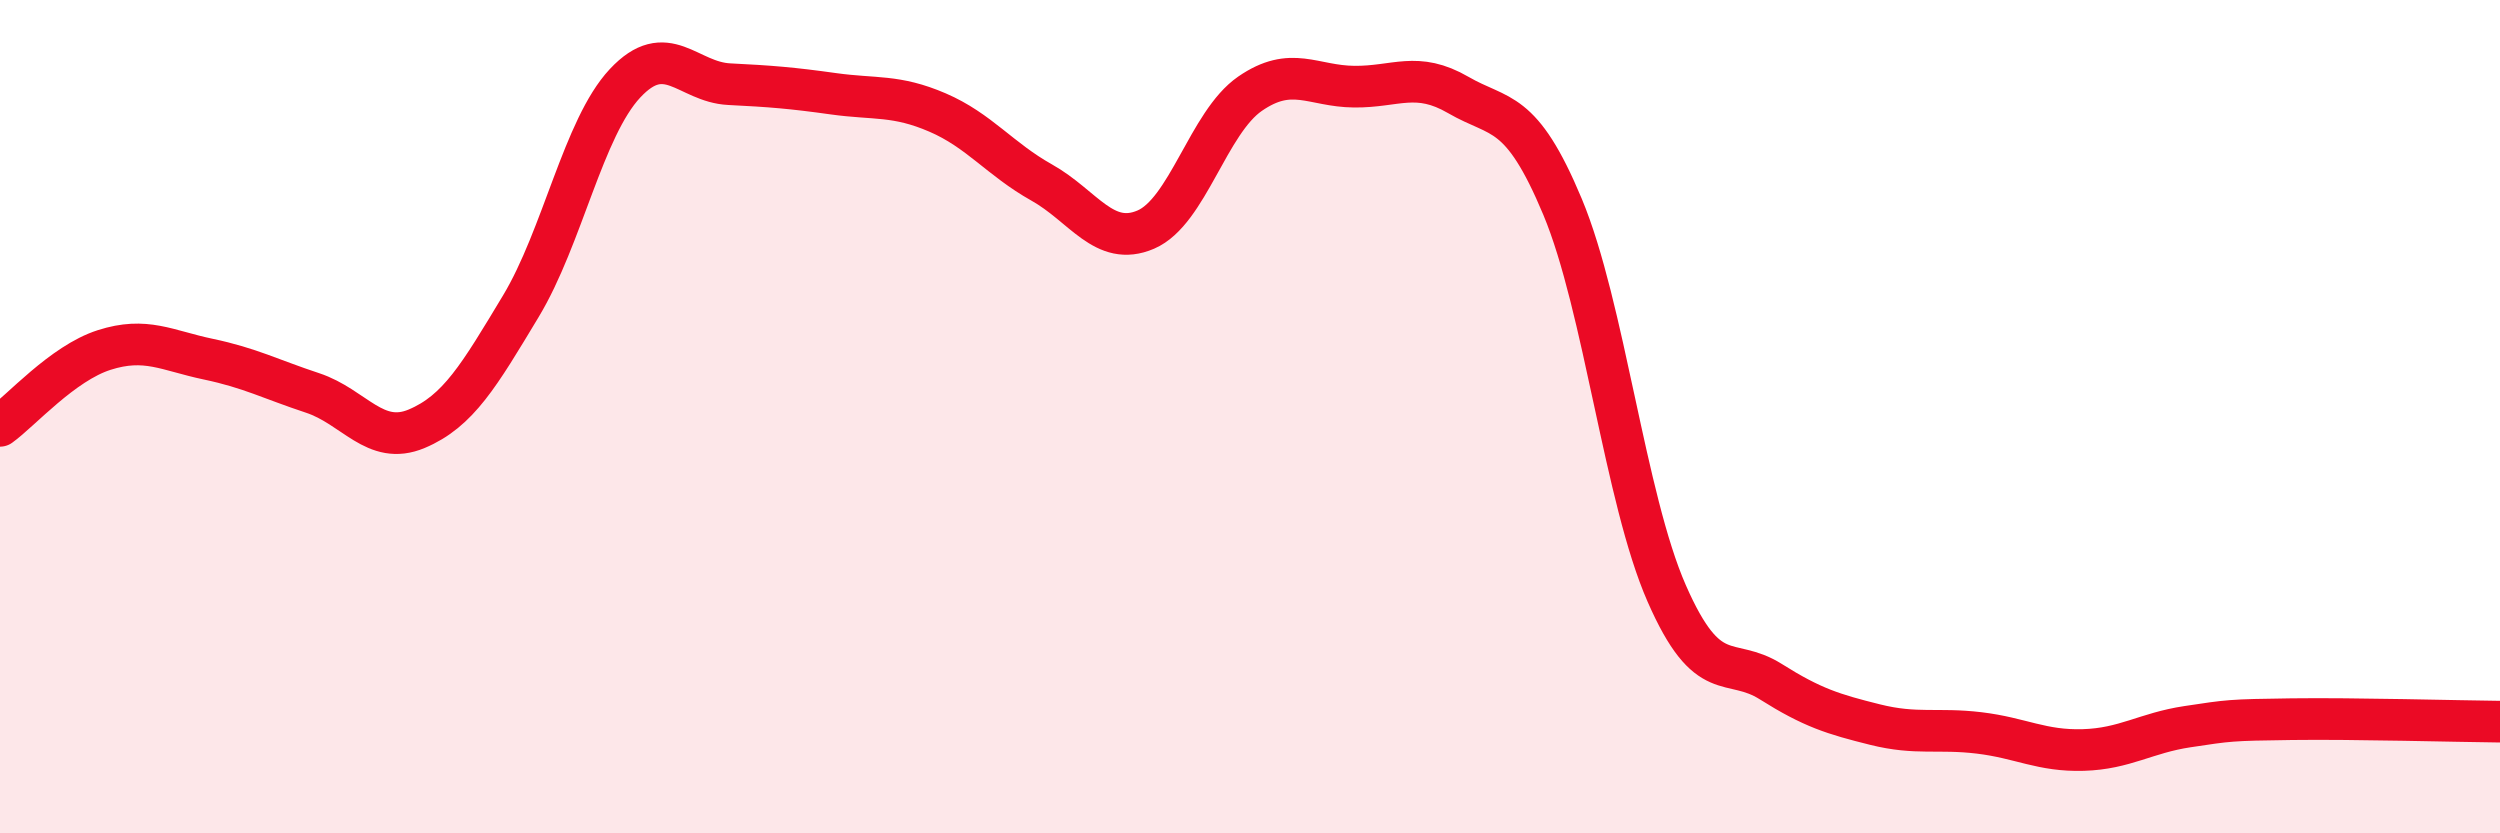 
    <svg width="60" height="20" viewBox="0 0 60 20" xmlns="http://www.w3.org/2000/svg">
      <path
        d="M 0,10.22 C 0.5,9.86 1.5,8.72 2.5,8.4 C 3.5,8.08 4,8.41 5,8.62 C 6,8.83 6.5,9.1 7.5,9.43 C 8.5,9.76 9,10.71 10,10.29 C 11,9.87 11.5,9.01 12.5,7.35 C 13.5,5.69 14,3.07 15,2 C 16,0.93 16.5,1.97 17.5,2.02 C 18.5,2.07 19,2.11 20,2.25 C 21,2.39 21.5,2.27 22.5,2.7 C 23.5,3.13 24,3.82 25,4.38 C 26,4.94 26.5,5.94 27.5,5.51 C 28.5,5.08 29,2.94 30,2.25 C 31,1.56 31.5,2.07 32.5,2.08 C 33.5,2.09 34,1.7 35,2.28 C 36,2.86 36.5,2.57 37.5,4.96 C 38.5,7.35 39,11.96 40,14.24 C 41,16.52 41.5,15.73 42.5,16.36 C 43.5,16.99 44,17.14 45,17.39 C 46,17.64 46.5,17.47 47.5,17.59 C 48.5,17.71 49,18.03 50,18 C 51,17.97 51.5,17.59 52.5,17.44 C 53.5,17.29 53.5,17.28 55,17.26 C 56.5,17.24 59,17.31 60,17.32L60 20L0 20Z"
        fill="#EB0A25"
        opacity="0.1"
        stroke-linecap="round"
        stroke-linejoin="round"
      />
      <path
        d="M 0,10.22 C 0.5,9.86 1.5,8.72 2.5,8.4 C 3.5,8.08 4,8.41 5,8.62 C 6,8.83 6.5,9.1 7.5,9.43 C 8.5,9.76 9,10.71 10,10.29 C 11,9.87 11.5,9.01 12.5,7.35 C 13.5,5.69 14,3.07 15,2 C 16,0.93 16.5,1.97 17.5,2.02 C 18.5,2.07 19,2.11 20,2.25 C 21,2.39 21.5,2.27 22.5,2.7 C 23.5,3.13 24,3.82 25,4.38 C 26,4.94 26.5,5.94 27.5,5.51 C 28.5,5.08 29,2.94 30,2.25 C 31,1.56 31.5,2.07 32.5,2.08 C 33.5,2.09 34,1.7 35,2.28 C 36,2.86 36.5,2.57 37.5,4.96 C 38.5,7.35 39,11.96 40,14.24 C 41,16.52 41.5,15.73 42.5,16.36 C 43.5,16.99 44,17.14 45,17.39 C 46,17.64 46.5,17.47 47.5,17.59 C 48.5,17.71 49,18.03 50,18 C 51,17.97 51.5,17.59 52.5,17.44 C 53.5,17.29 53.5,17.28 55,17.26 C 56.5,17.24 59,17.31 60,17.32"
        stroke="#EB0A25"
        stroke-width="1"
        fill="none"
        stroke-linecap="round"
        stroke-linejoin="round"
      />
    </svg>
  